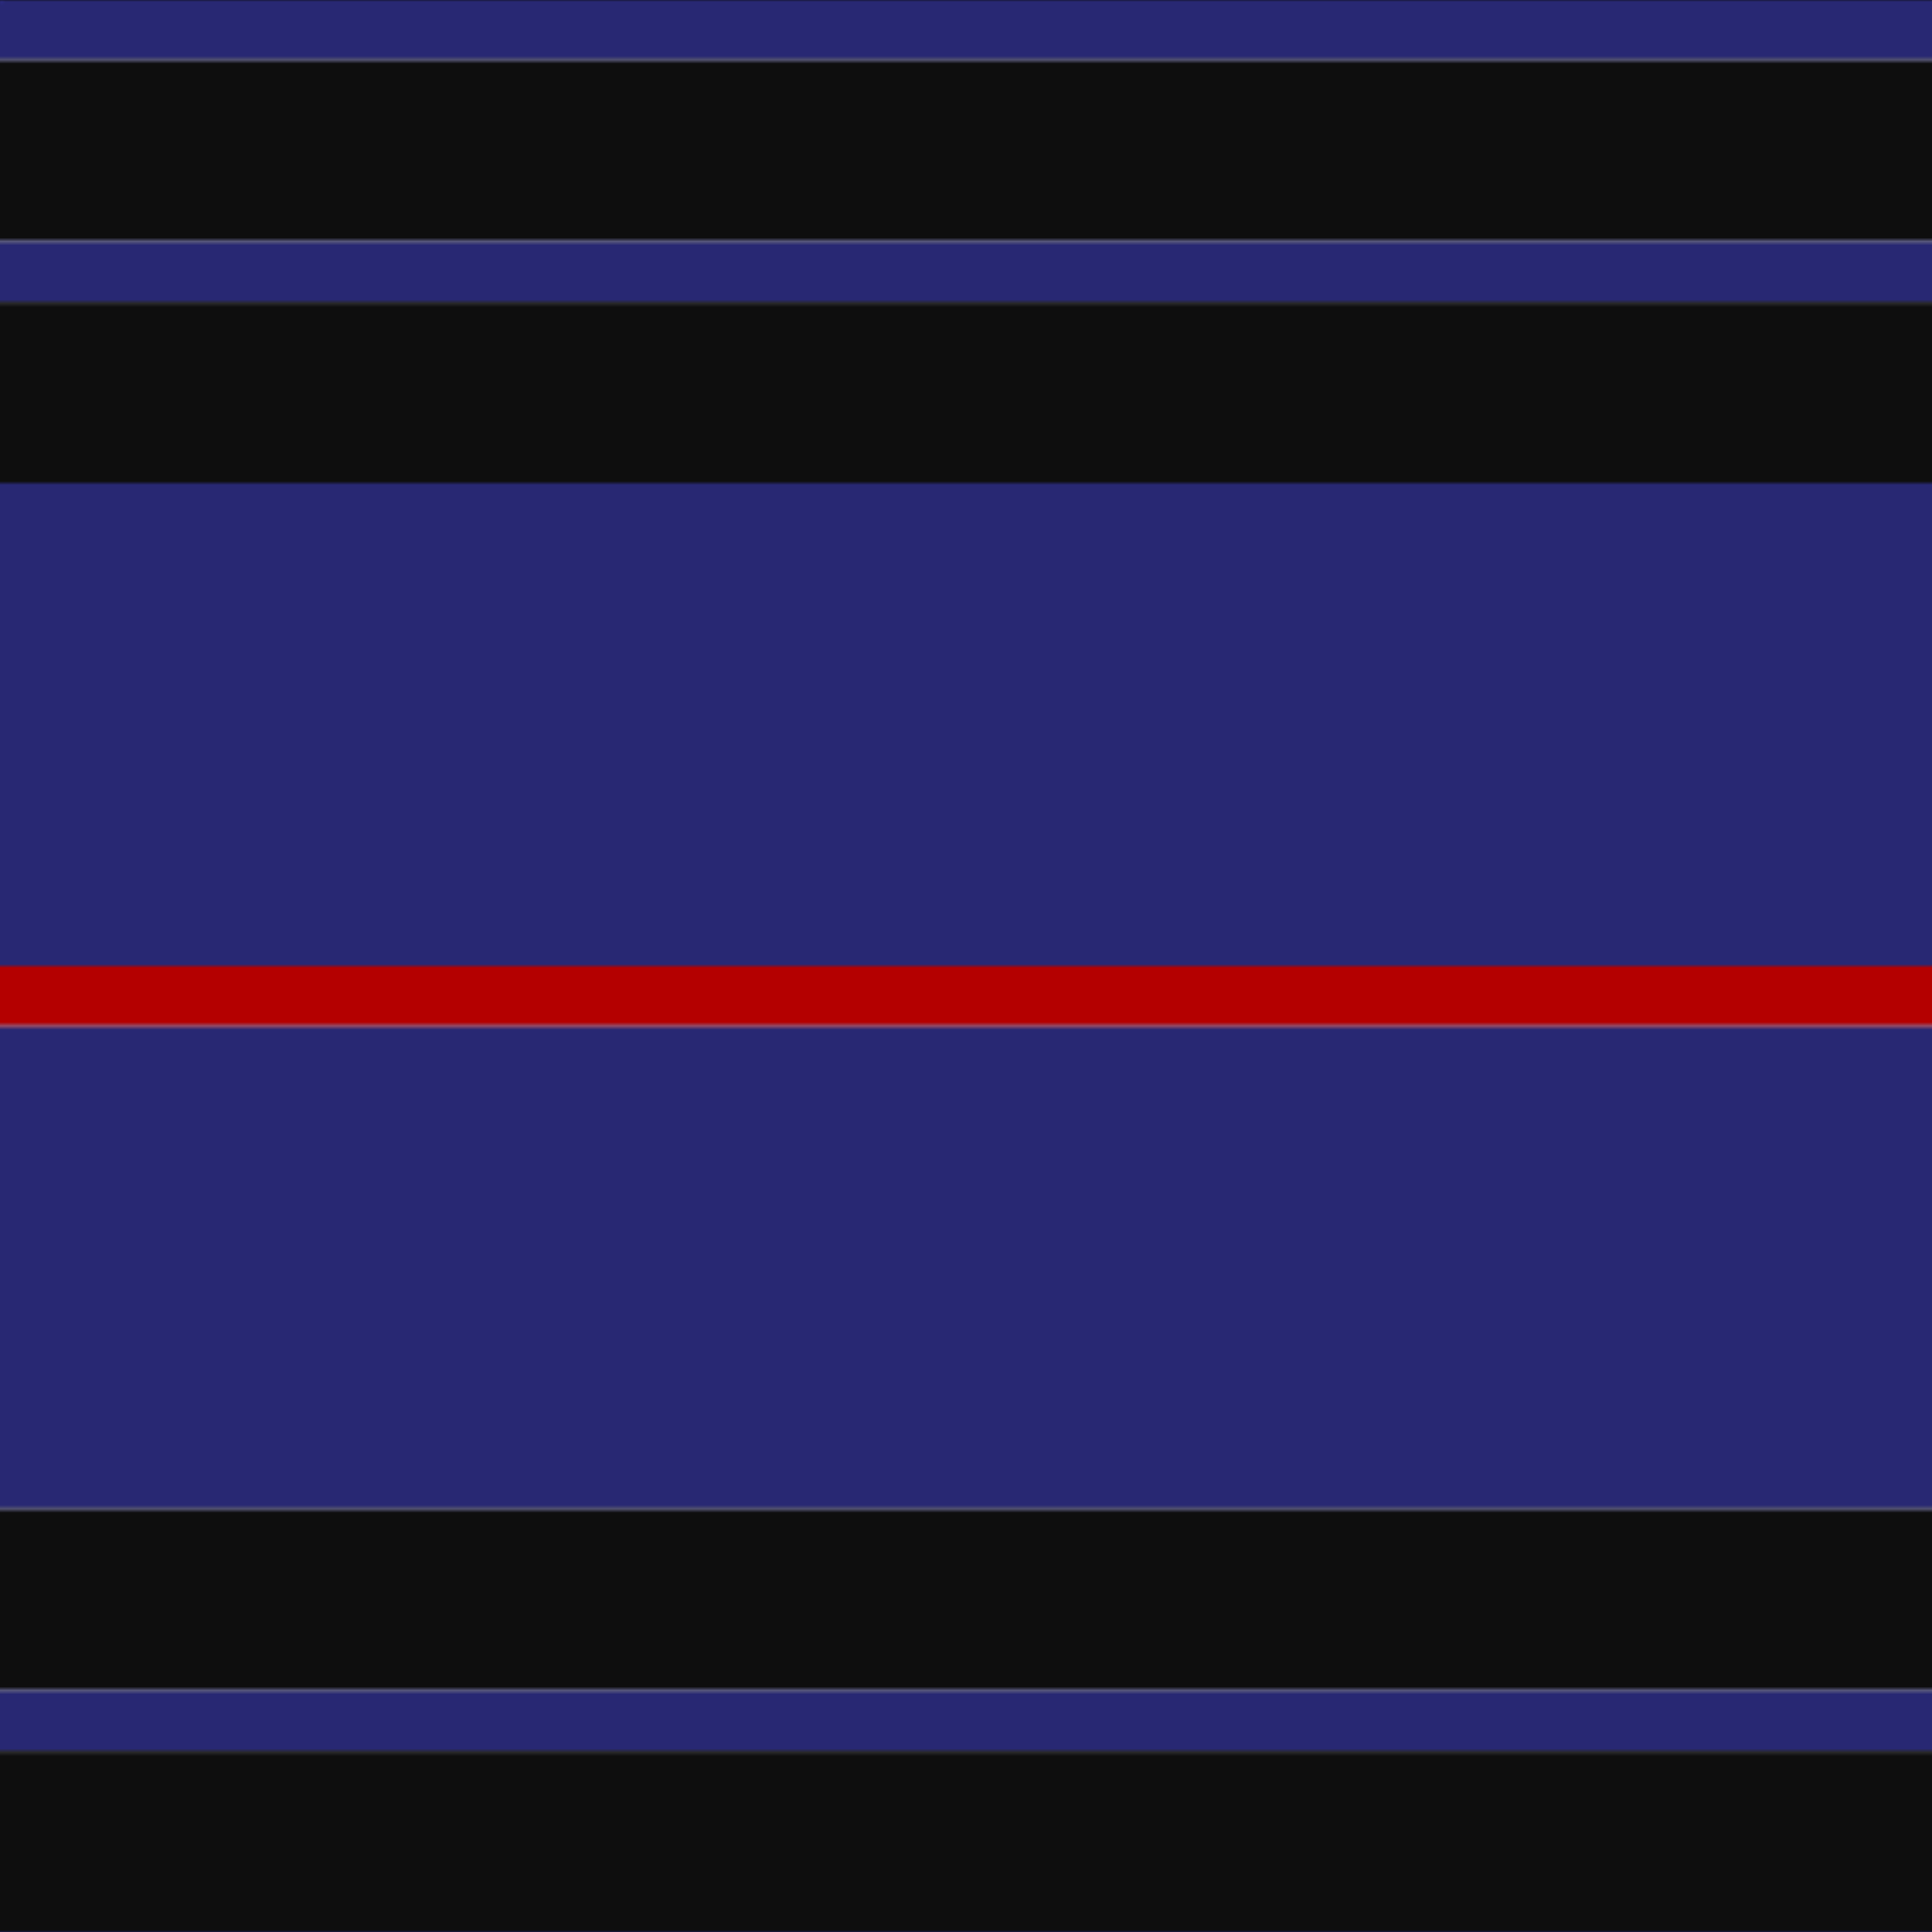 <svg xmlns='http://www.w3.org/2000/svg' width='500' height='500'><defs><filter id="fabricTexture" x="0" y="0" width="100%" height="100%"><feTurbulence type="fractalNoise" baseFrequency="0.01" numOctaves="1" result="noise"></feTurbulence><feDisplacementMap in="SourceGraphic" in2="noise" scale="2" xChannelSelector="R" yChannelSelector="G"></feDisplacementMap></filter><filter id="dustTexture" x="0" y="0" width="100%" height="100%"><feTurbulence type="turbulence" baseFrequency="0.02" numOctaves="4" result="dust"></feTurbulence><feDisplacementMap in="SourceGraphic" in2="dust" scale="1"></feDisplacementMap></filter><filter id="threadEmbossing" x="0" y="0" width="100%" height="100%"><feGaussianBlur in="SourceAlpha" stdDeviation="2" result="blur"></feGaussianBlur><feOffset in="blur" dx="1" dy="1" result="offsetBlur"></feOffset><feMerge><feMergeNode in="offsetBlur"></feMergeNode><feMergeNode in="SourceGraphic"></feMergeNode></feMerge></filter><filter id="weftVariation" x="0" y="0" width="100%" height="100%"><feTurbulence type="fractalNoise" baseFrequency="0.02" numOctaves="4" result="weftNoise"></feTurbulence><feColorMatrix type="matrix" values="1 0 0 0 0  0 1 0 0 0  0 0 1 0 0  0 0 0 0.12 0" result="weftOverlay"></feColorMatrix><feBlend in="SourceGraphic" in2="weftOverlay" mode="multiply"></feBlend></filter><filter id="warpVariation" x="0" y="0" width="100%" height="100%"><feTurbulence type="fractalNoise" baseFrequency="0.02" numOctaves="4" result="warpNoise"></feTurbulence><feColorMatrix type="matrix" values="1 0 0 0 0 0 1 0 0 0 0 0 1 0 0 0 0 0 0.12 0" result="warpOverlay"></feColorMatrix><feBlend in="SourceGraphic" in2="warpOverlay" mode="multiply"></feBlend></filter><filter id="darkenEffect"><feColorMatrix type="matrix" values="0.1 0 0 0 0 0 0.1 0 0 0 0 0 0.1 0 0 0 0 0 1 0"></feColorMatrix></filter><mask id='threadHatchingMask' x='0' y='0' width='1' height='1'><rect x='0' y='0' width='100%' height='100%' fill='url(#threadHatching)'></rect></mask><pattern id='threadHatching' x='0' y='0' patternUnits='userSpaceOnUse' width='7.812' height='7.812'>
            <rect x='0' y='-1.953' height='3.906' width='1.953' fill='white'></rect>
            <rect x='0' y='5.859' height='3.906' width='1.953' fill='white'></rect>
            <rect x='1.953' y='0' height='3.906' width='1.953' fill='white'></rect>
            <rect x='3.906' y='1.953' height='3.906' width='1.953' fill='white'></rect>
            <rect x='5.859' y='3.906' height='3.906' width='1.953' fill='white'></rect>
        </pattern><filter id='weftFilter'><feMerge><feMergeNode in='SourceGraphic'/><feMergeNode in='url(#threadEmbossing)'/><feMergeNode in='url(#weftVariation)'/></feMerge> </filter><filter id='warpFilter'><feMerge> <feMergeNode in='SourceGraphic'/> <feMergeNode in='url(#threadEmbossing)'/><feMergeNode in='url(#warpVariation)'/></feMerge> </filter><pattern id='sett' x='0' y='0' patternUnits='userSpaceOnUse' width='500' height='500'><g id='weft' filter=' url(#weftFilter) '><rect x='0' y='0' width='100%' height='15.625' fill='#282873' /><rect x='0' y='15.625' width='100%' height='46.875' fill='#0e0e0e' /><rect x='0' y='62.5' width='100%' height='15.625' fill='#282873' /><rect x='0' y='78.125' width='100%' height='46.875' fill='#0e0e0e' /><rect x='0' y='125' width='100%' height='125' fill='#282873' /><rect x='0' y='250' width='100%' height='15.625' fill='#b40000' /><rect x='0' y='265.625' width='100%' height='125' fill='#282873' /><rect x='0' y='390.625' width='100%' height='46.875' fill='#0e0e0e' /><rect x='0' y='437.5' width='100%' height='15.625' fill='#282873' /><rect x='0' y='453.125' width='100%' height='46.875' fill='#0e0e0e' /></g><g id='warp' mask='url(#threadHatchingMask)' filter=' url(#warpFilter)'><rect x='0' y='0' width='15.625' height='100%' fill='#2C2C80' /><rect x='15.625' y='0' width='46.875' height='100%' fill='#101010' /><rect x='62.5' y='0' width='15.625' height='100%' fill='#2C2C80' /><rect x='78.125' y='0' width='46.875' height='100%' fill='#101010' /><rect x='125' y='0' width='125' height='100%' fill='#2C2C80' /><rect x='250' y='0' width='15.625' height='100%' fill='#C80000' /><rect x='265.625' y='0' width='125' height='100%' fill='#2C2C80' /><rect x='390.625' y='0' width='46.875' height='100%' fill='#101010' /><rect x='437.5' y='0' width='15.625' height='100%' fill='#2C2C80' /><rect x='453.125' y='0' width='46.875' height='100%' fill='#101010' /></g></pattern></defs><rect x='0' y='0' height='100%' width='100%' fill='url(#sett)' filter='url(#fabricTexture) url(#dustTexture)'></rect></svg>